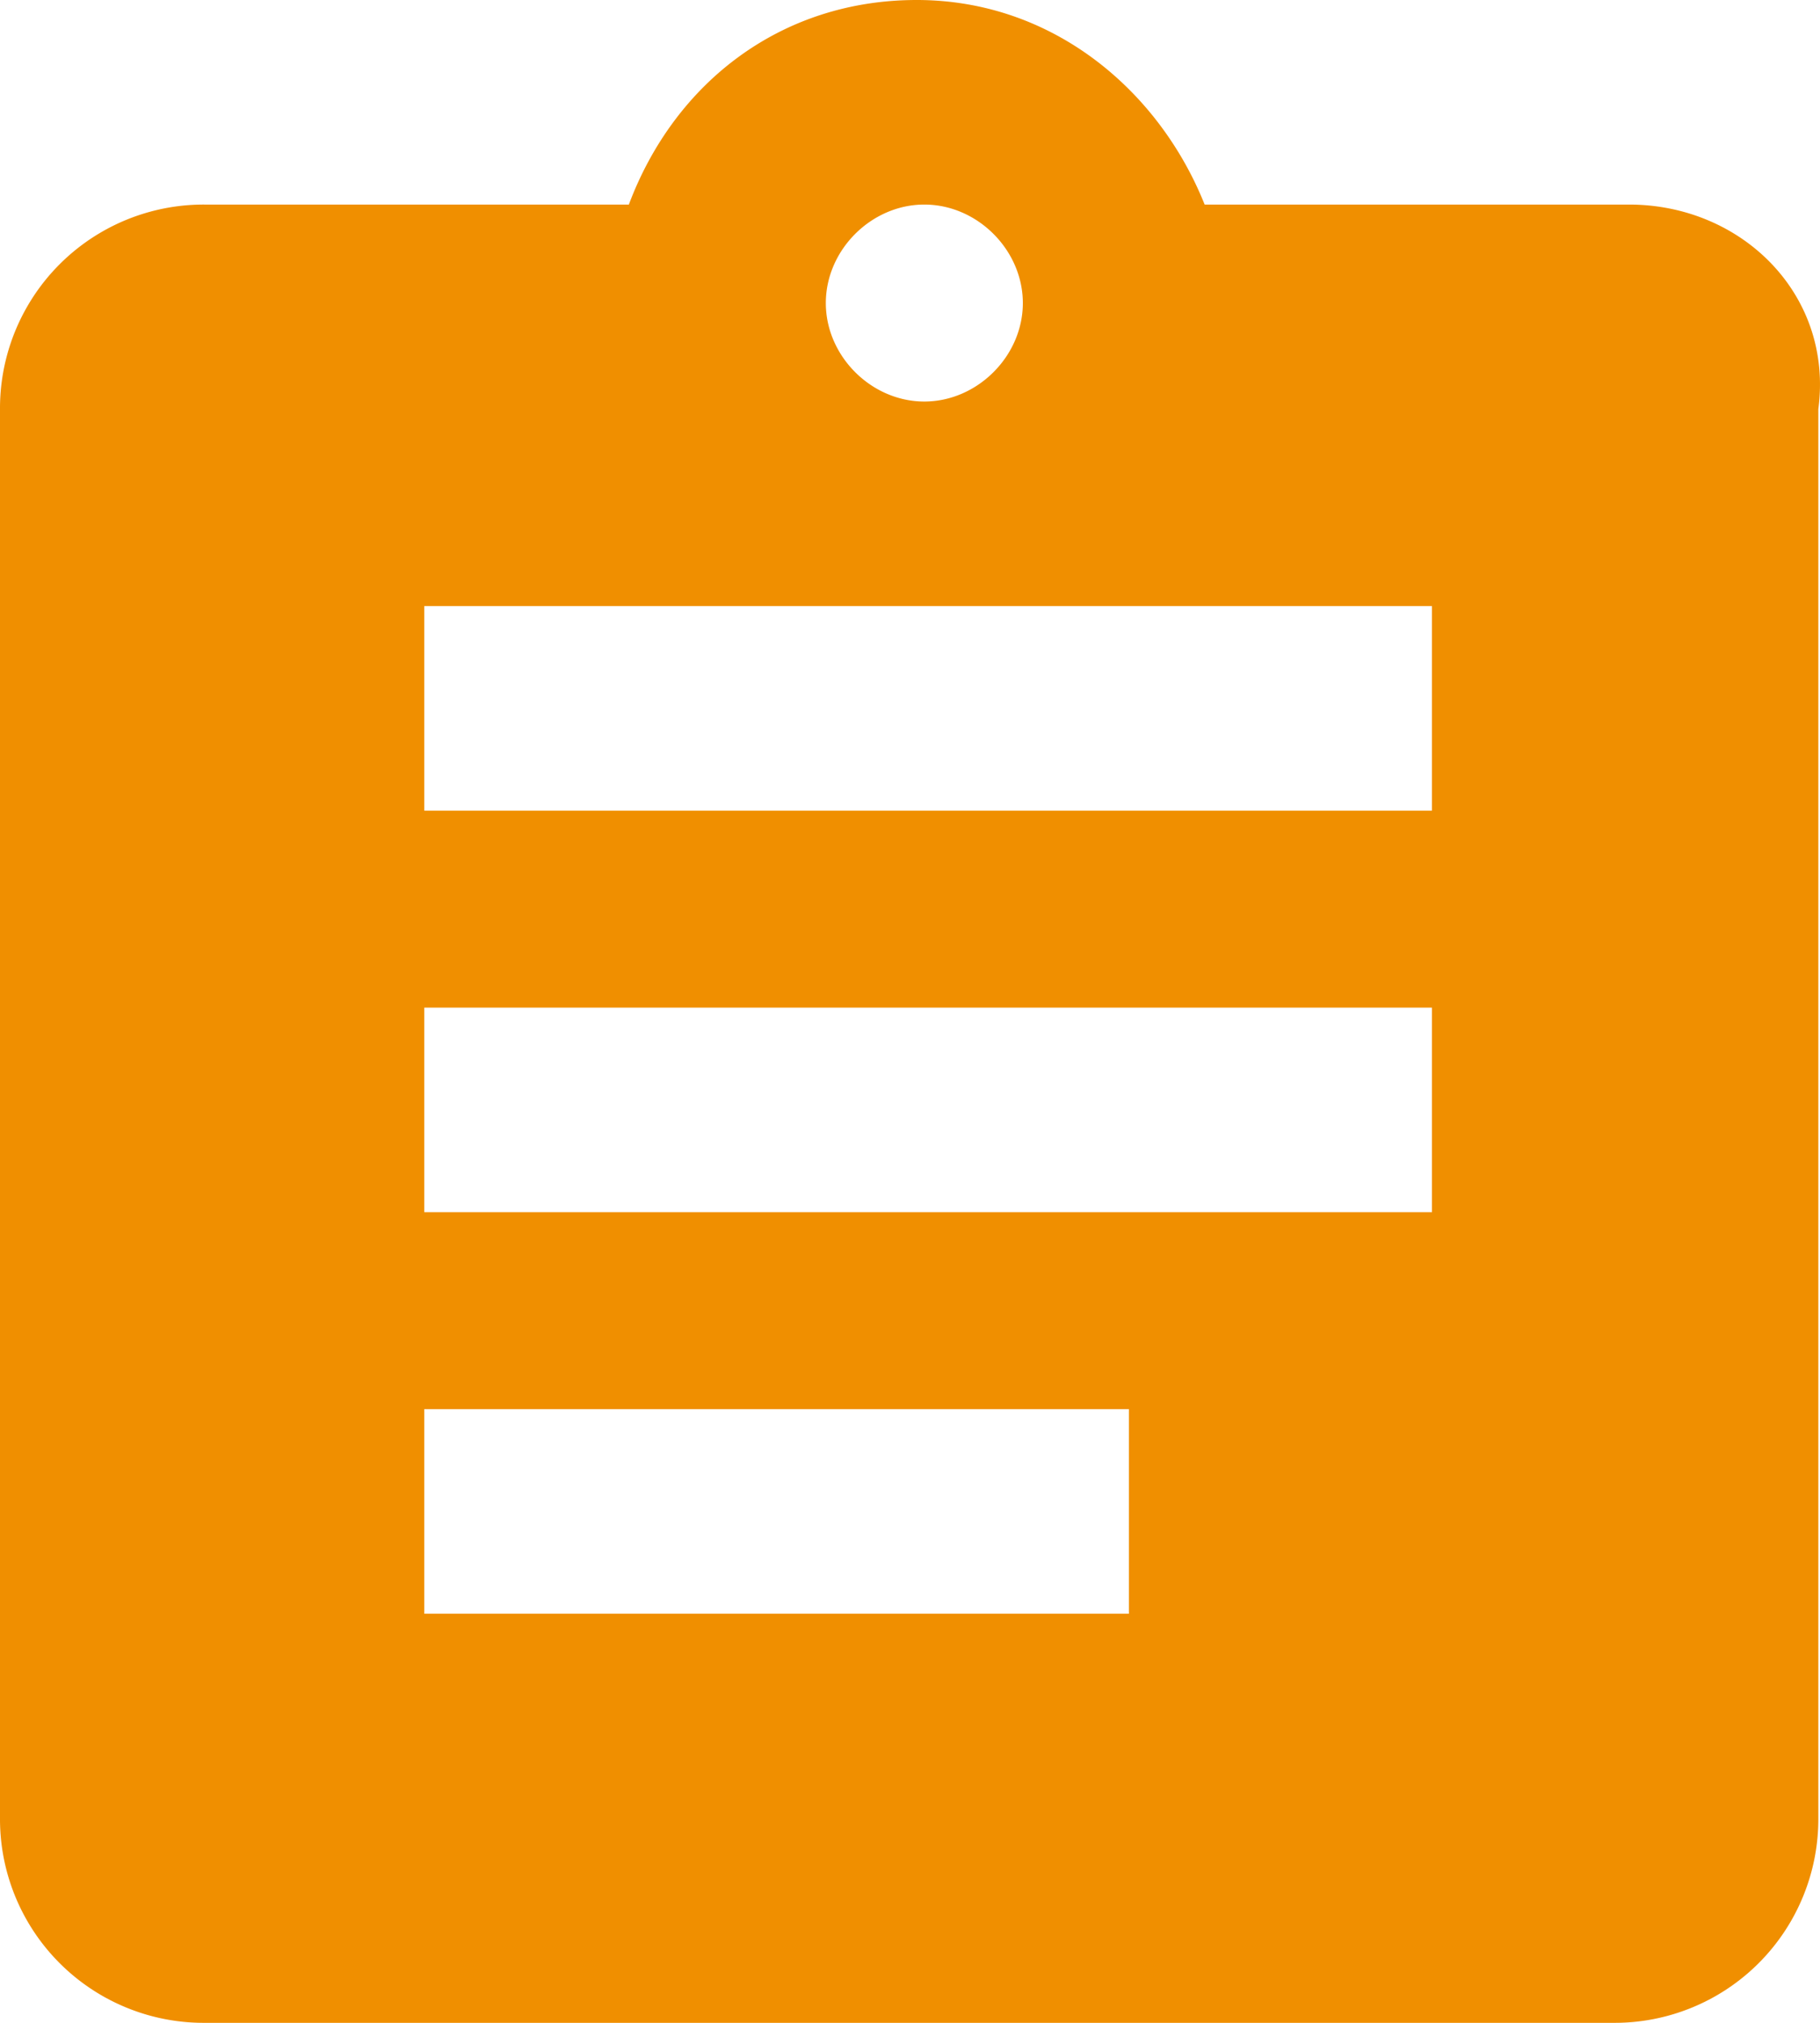 <svg xmlns="http://www.w3.org/2000/svg" width="36" height="40" viewBox="0 0 36 40">
    <path fill="#F08F00" fill-rule="nonzero" d="M32.22 4.045h-8.392C22.93 1.798 20.831 0 18.133 0c-2.697 0-4.795 1.648-5.694 4.045H4.046A4.029 4.029 0 0 0 0 8.09v27.865A4.029 4.029 0 0 0 4.046 40h27.875a4.029 4.029 0 0 0 4.046-4.045V8.09c.3-2.247-1.498-4.045-3.746-4.045zm-13.937 0c1.05 0 1.949.899 1.949 1.948 0 1.048-.9 1.947-1.949 1.947s-1.948-.899-1.948-1.947c0-1.05.9-1.948 1.948-1.948zM22.33 31.91H8.392v-4.045H22.33v4.045zm5.994-7.94H8.392v-4.045h19.932v4.045zm0-7.94H8.392v-4.045h19.932v4.045z"/>
</svg>
